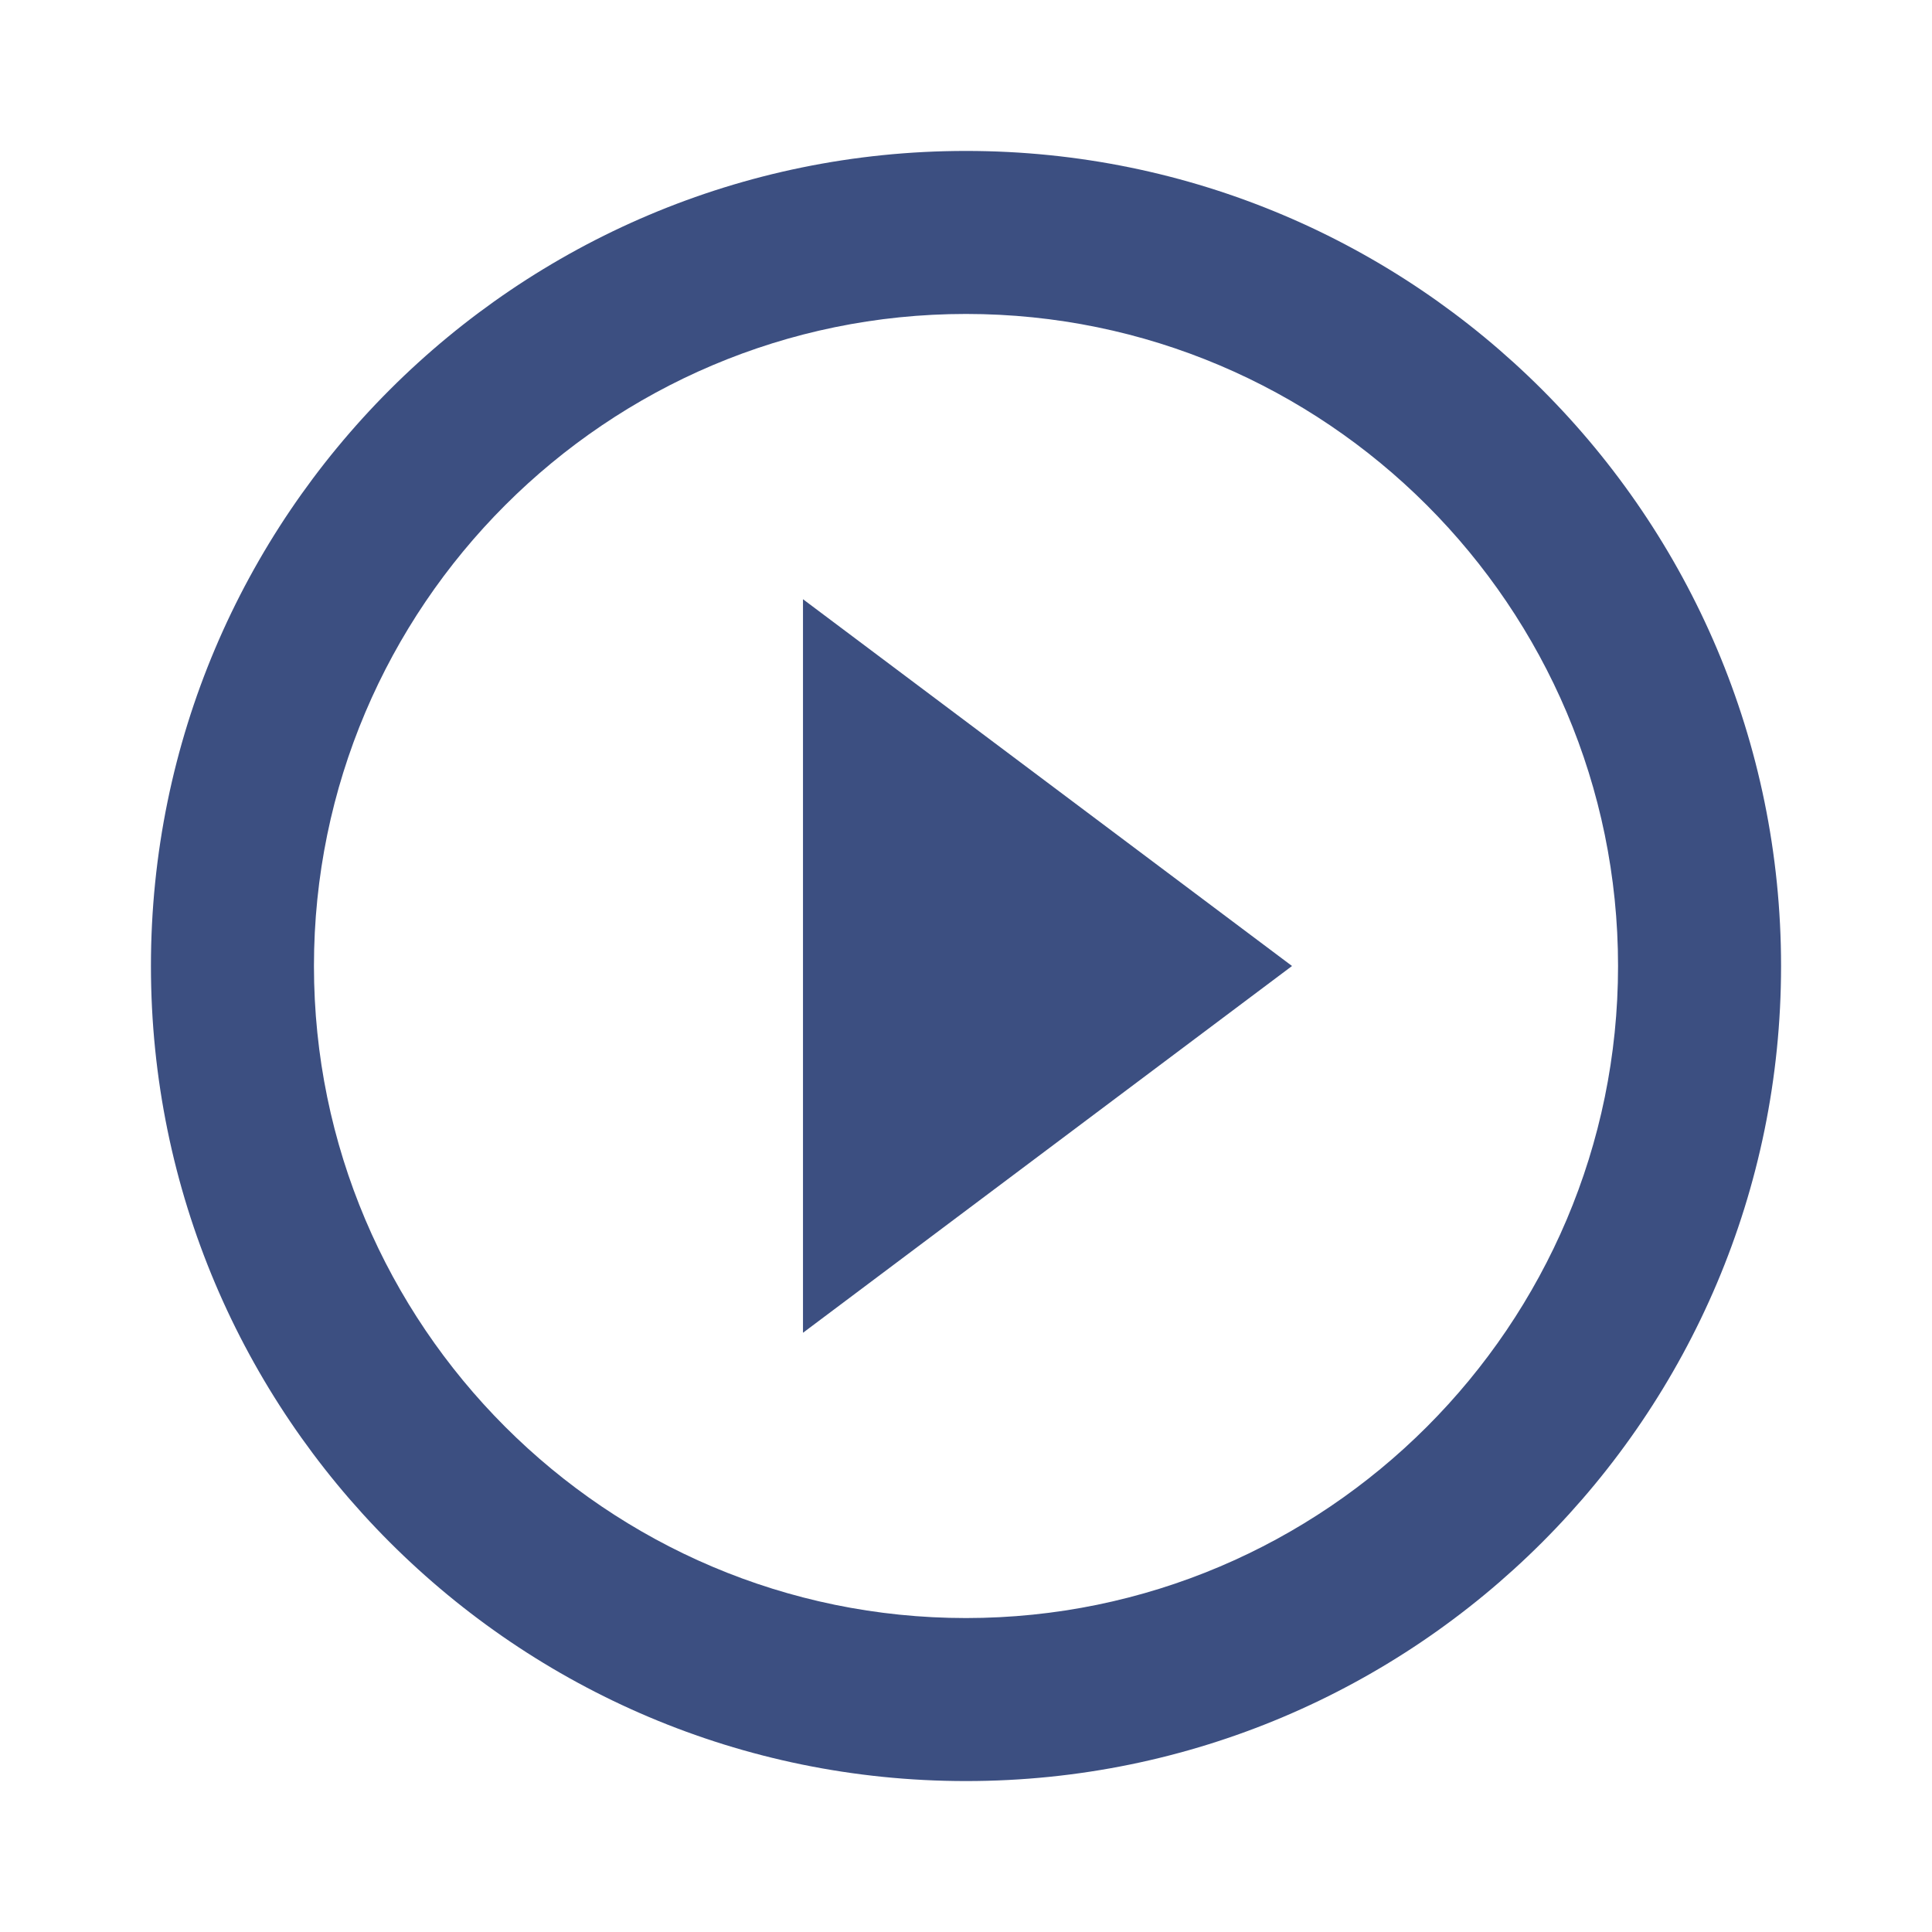 <?xml version="1.0" encoding="utf-8"?>
<!DOCTYPE svg PUBLIC "-//W3C//DTD SVG 1.1//EN" "http://www.w3.org/Graphics/SVG/1.1/DTD/svg11.dtd">
<svg xmlns="http://www.w3.org/2000/svg" xmlns:xlink="http://www.w3.org/1999/xlink" version="1.1" baseProfile="full" width="64" height="64" viewBox="0 0 64.00 64.00" enable-background="new 0 0 64.00 64.00" xml:space="preserve">
	<path fill="#3c4f81" d="M 26.6,44.15L 42.8,32L 26.6,19.85L 26.6,44.15 Z M 32,5C 17.096,5 5,17.096 5,32C 5,46.903 17.096,59 32,59C 46.903,59 59,46.903 59,32C 59,17.096 46.903,5 32,5 Z M 32,53.6C 20.093,53.6 10.4,43.907 10.4,32C 10.4,20.092 20.093,10.4 32,10.4C 43.908,10.4 53.6,20.092 53.6,32C 53.6,43.907 43.908,53.6 32,53.6 Z "/>
</svg>
